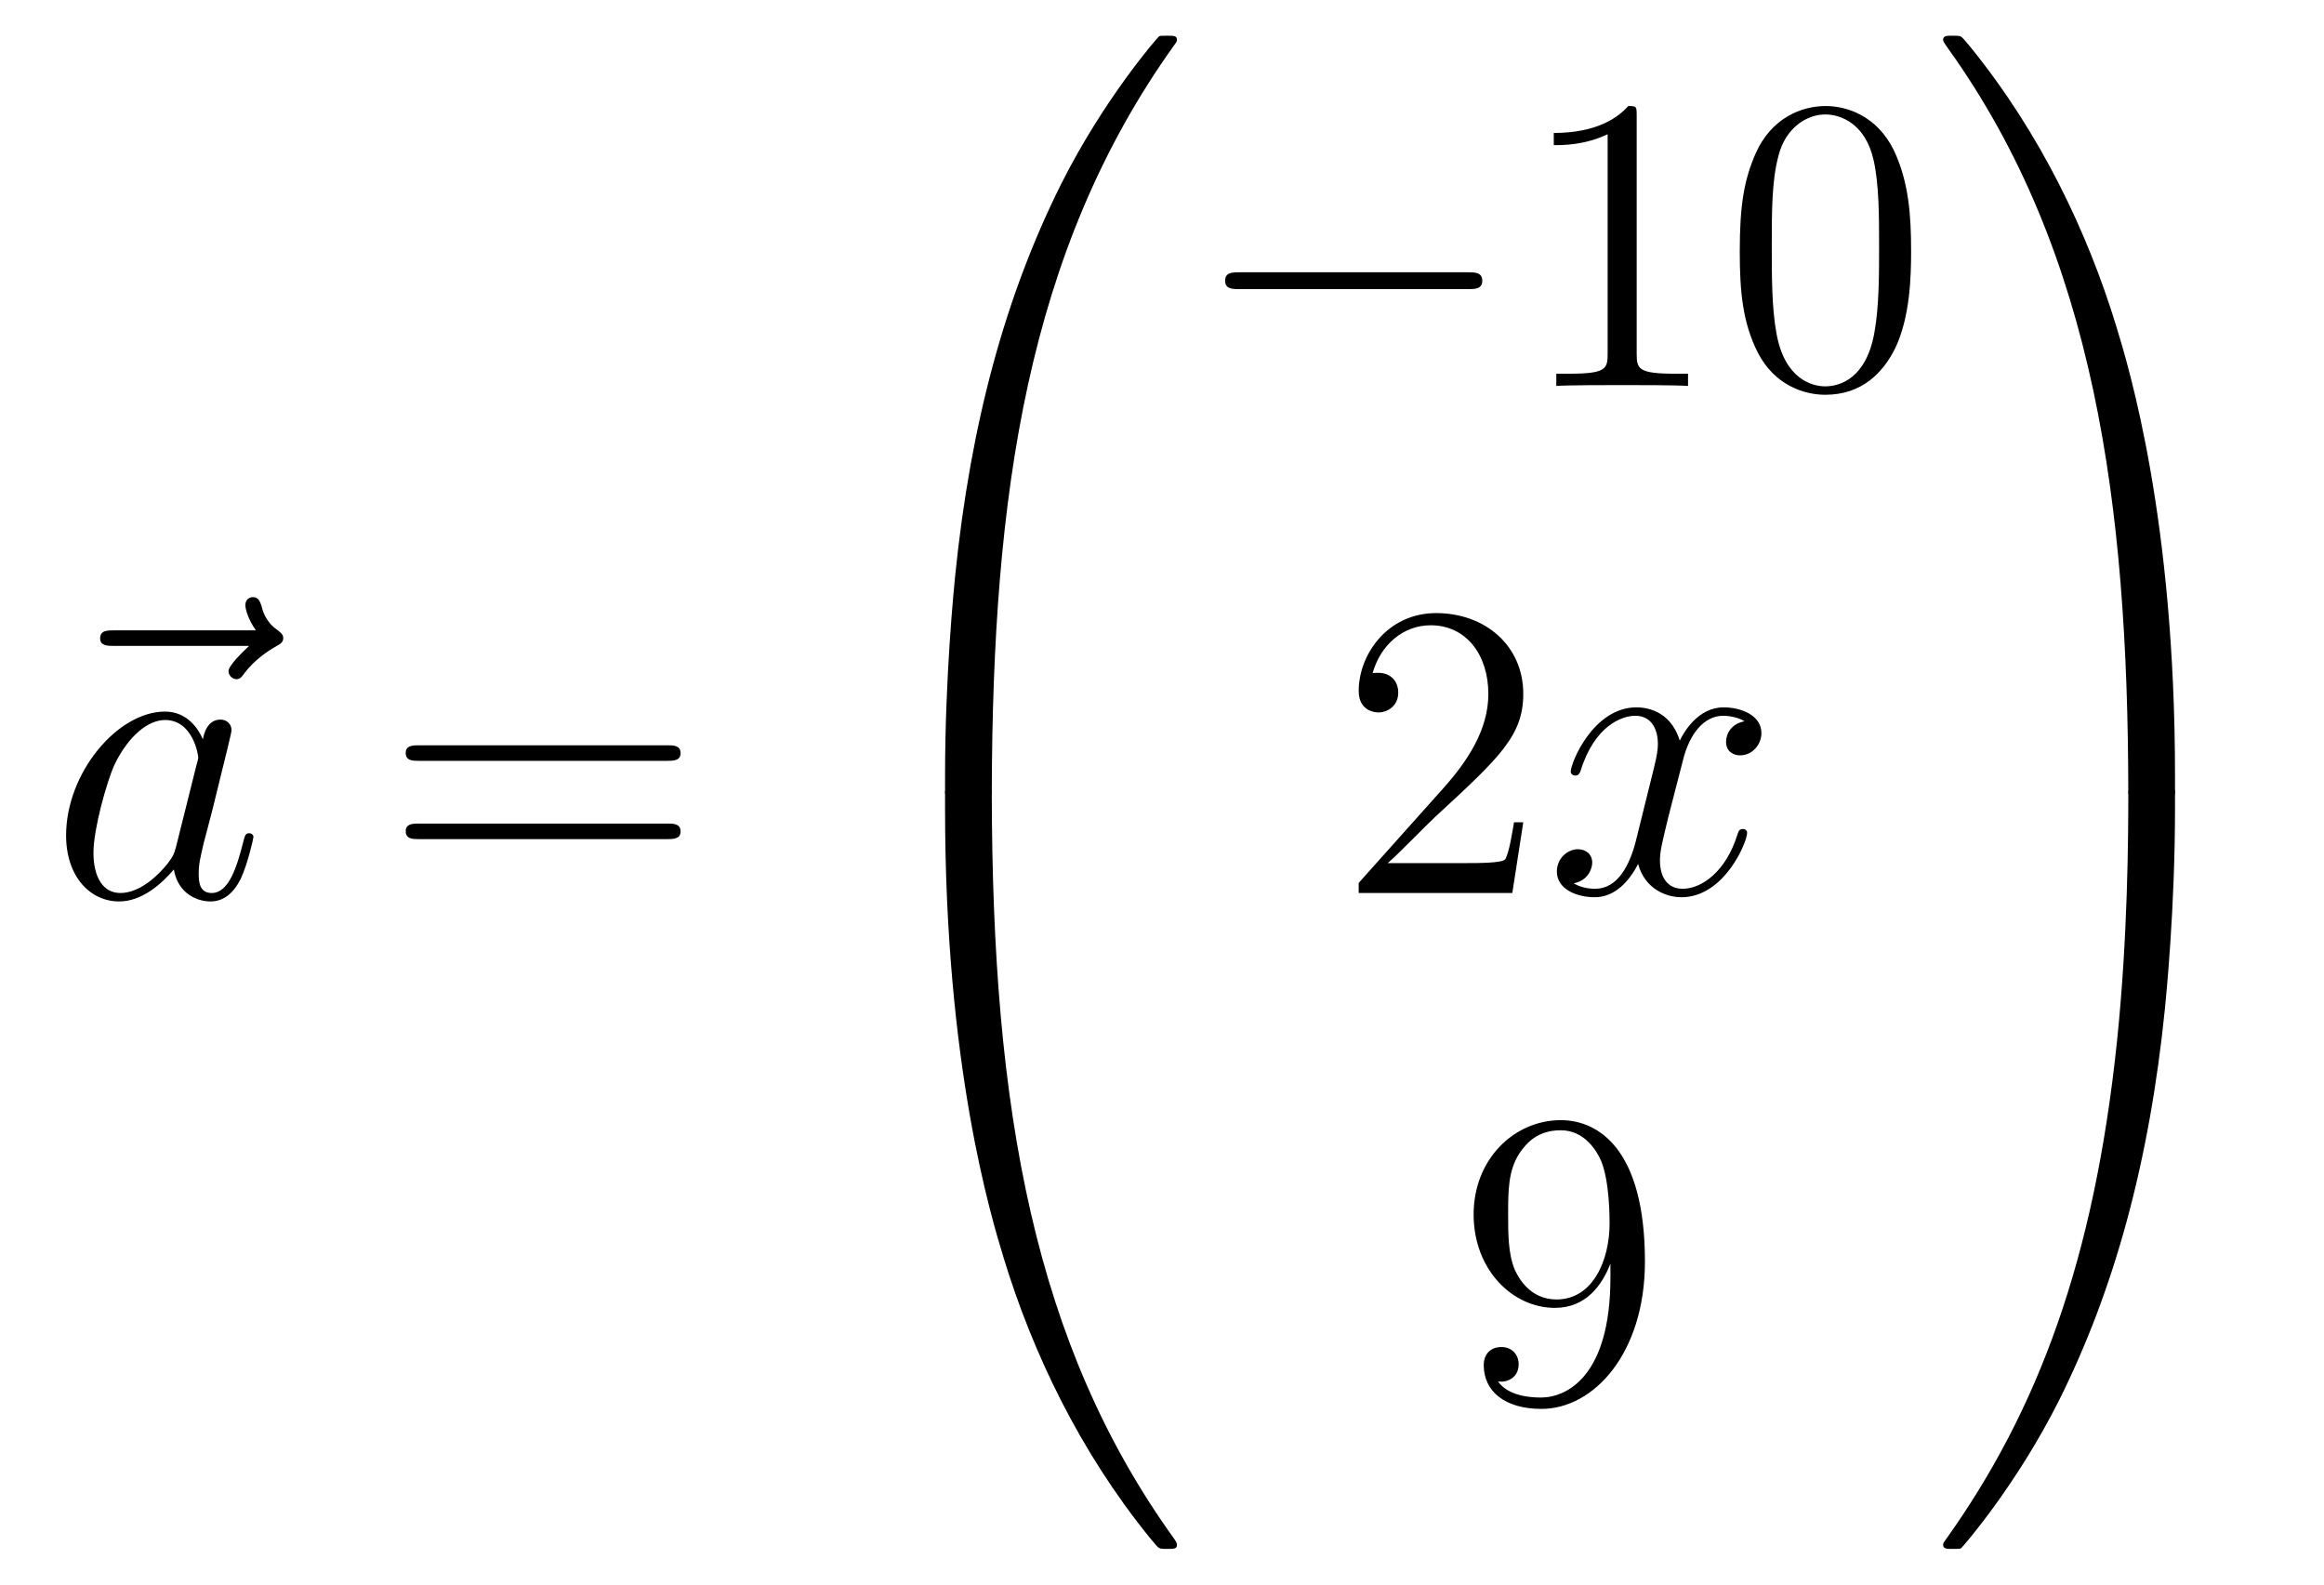 <?xml version='1.0'?>
<!-- This file was generated by dvisvgm 1.14.1 -->
<svg height='45pt' version='1.1' viewBox='0 -45 66 45' width='66pt' xmlns='http://www.w3.org/2000/svg' xmlns:xlink='http://www.w3.org/1999/xlink'>
<g id='page1'>
<g transform='matrix(1 0 0 1 -127 622)'>
<path d='M134.075 -648.657C133.932 -648.525 133.49 -648.107 133.49 -647.939C133.49 -647.82 133.597 -647.712 133.717 -647.712C133.824 -647.712 133.872 -647.784 133.956 -647.903C134.243 -648.262 134.566 -648.489 134.841 -648.645C134.96 -648.716 135.044 -648.752 135.044 -648.884C135.044 -648.991 134.948 -649.051 134.876 -649.111C134.542 -649.338 134.458 -649.661 134.422 -649.804C134.386 -649.9 134.35 -650.043 134.183 -650.043C134.111 -650.043 133.968 -649.995 133.968 -649.816C133.968 -649.708 134.04 -649.422 134.267 -649.099H130.25C130.047 -649.099 129.844 -649.099 129.844 -648.872C129.844 -648.657 130.059 -648.657 130.25 -648.657H134.075Z' fill-rule='evenodd'/>
<path d='M131.997 -642.942C131.937 -642.739 131.937 -642.715 131.77 -642.488C131.507 -642.153 130.981 -641.64 130.419 -641.64C129.929 -641.64 129.654 -642.082 129.654 -642.787C129.654 -643.445 130.025 -644.783 130.252 -645.286C130.658 -646.122 131.22 -646.553 131.686 -646.553C132.475 -646.553 132.631 -645.573 132.631 -645.477C132.631 -645.465 132.595 -645.309 132.583 -645.286L131.997 -642.942ZM132.762 -646.003C132.631 -646.313 132.308 -646.792 131.686 -646.792C130.335 -646.792 128.877 -645.047 128.877 -643.277C128.877 -642.094 129.57 -641.4 130.383 -641.4C131.041 -641.4 131.603 -641.914 131.937 -642.309C132.057 -641.604 132.619 -641.4 132.977 -641.4C133.336 -641.4 133.623 -641.616 133.838 -642.046C134.029 -642.453 134.197 -643.182 134.197 -643.229C134.197 -643.289 134.149 -643.337 134.077 -643.337C133.97 -643.337 133.958 -643.277 133.91 -643.098C133.731 -642.393 133.503 -641.64 133.013 -641.64C132.666 -641.64 132.643 -641.95 132.643 -642.189C132.643 -642.464 132.679 -642.596 132.786 -643.062C132.87 -643.361 132.93 -643.624 133.025 -643.971C133.467 -645.764 133.575 -646.194 133.575 -646.266C133.575 -646.433 133.444 -646.565 133.264 -646.565C132.882 -646.565 132.786 -646.146 132.762 -646.003Z' fill-rule='evenodd'/>
<path d='M145.945 -645.393C146.112 -645.393 146.328 -645.393 146.328 -645.608C146.328 -645.835 146.124 -645.835 145.945 -645.835H138.904C138.737 -645.835 138.522 -645.835 138.522 -645.62C138.522 -645.393 138.725 -645.393 138.904 -645.393H145.945ZM145.945 -643.17C146.112 -643.17 146.328 -643.17 146.328 -643.385C146.328 -643.612 146.124 -643.612 145.945 -643.612H138.904C138.737 -643.612 138.522 -643.612 138.522 -643.397C138.522 -643.17 138.725 -643.17 138.904 -643.17H145.945Z' fill-rule='evenodd'/>
<path d='M154.831 -644.361C155.094 -644.361 155.166 -644.361 155.166 -644.529C155.189 -652.908 156.158 -659.866 160.342 -665.711C160.425 -665.819 160.425 -665.843 160.425 -665.867C160.425 -665.986 160.342 -665.986 160.15 -665.986C159.959 -665.986 159.935 -665.986 159.911 -665.962C159.863 -665.927 158.345 -664.181 157.138 -661.778C155.56 -658.623 154.568 -655 154.126 -650.649C154.09 -650.278 153.839 -647.792 153.839 -644.959V-644.493C153.851 -644.361 153.922 -644.361 154.173 -644.361H154.831Z' fill-rule='evenodd'/>
<path d='M154.173 -644.638C153.922 -644.638 153.851 -644.638 153.839 -644.506V-644.04C153.839 -636.736 155.142 -632.457 155.512 -631.249C156.325 -628.595 157.652 -625.798 159.648 -623.336C159.828 -623.12 159.875 -623.061 159.923 -623.037C159.947 -623.025 159.959 -623.013 160.15 -623.013C160.342 -623.013 160.425 -623.013 160.425 -623.132C160.425 -623.156 160.425 -623.18 160.354 -623.288C156.373 -628.811 155.178 -635.457 155.166 -644.47C155.166 -644.638 155.094 -644.638 154.831 -644.638H154.173Z' fill-rule='evenodd'/>
<path d='M168.678 -658.789C168.881 -658.789 169.096 -658.789 169.096 -659.028C169.096 -659.268 168.881 -659.268 168.678 -659.268H162.211C162.008 -659.268 161.792 -659.268 161.792 -659.028C161.792 -658.789 162.008 -658.789 162.211 -658.789H168.678Z' fill-rule='evenodd'/>
<path d='M173.481 -663.702C173.481 -663.978 173.481 -663.989 173.242 -663.989C172.955 -663.667 172.357 -663.224 171.126 -663.224V-662.878C171.401 -662.878 171.999 -662.878 172.656 -663.188V-656.96C172.656 -656.53 172.62 -656.387 171.568 -656.387H171.198V-656.04C171.52 -656.064 172.68 -656.064 173.075 -656.064C173.469 -656.064 174.617 -656.064 174.939 -656.04V-656.387H174.569C173.517 -656.387 173.481 -656.53 173.481 -656.96V-663.702ZM181.274 -659.865C181.274 -660.858 181.214 -661.826 180.783 -662.734C180.294 -663.727 179.433 -663.989 178.847 -663.989C178.154 -663.989 177.305 -663.643 176.863 -662.651C176.528 -661.897 176.408 -661.156 176.408 -659.865C176.408 -658.706 176.492 -657.833 176.922 -656.984C177.389 -656.076 178.214 -655.789 178.835 -655.789C179.875 -655.789 180.473 -656.411 180.819 -657.104C181.25 -658 181.274 -659.172 181.274 -659.865ZM178.835 -656.028C178.453 -656.028 177.675 -656.243 177.448 -657.546C177.317 -658.263 177.317 -659.172 177.317 -660.009C177.317 -660.989 177.317 -661.873 177.508 -662.579C177.711 -663.38 178.321 -663.75 178.835 -663.75C179.289 -663.75 179.983 -663.475 180.21 -662.448C180.365 -661.766 180.365 -660.822 180.365 -660.009C180.365 -659.208 180.365 -658.299 180.234 -657.57C180.007 -656.255 179.253 -656.028 178.835 -656.028Z' fill-rule='evenodd'/>
<path d='M170.26 -643.648H169.997C169.961 -643.445 169.865 -642.787 169.746 -642.596C169.662 -642.489 168.981 -642.489 168.622 -642.489H166.411C166.733 -642.764 167.463 -643.529 167.773 -643.816C169.59 -645.489 170.26 -646.111 170.26 -647.294C170.26 -648.669 169.172 -649.589 167.785 -649.589C166.399 -649.589 165.586 -648.406 165.586 -647.378C165.586 -646.768 166.112 -646.768 166.148 -646.768C166.399 -646.768 166.709 -646.947 166.709 -647.33C166.709 -647.665 166.482 -647.892 166.148 -647.892C166.04 -647.892 166.016 -647.892 165.98 -647.88C166.208 -648.693 166.853 -649.243 167.63 -649.243C168.646 -649.243 169.268 -648.394 169.268 -647.294C169.268 -646.278 168.682 -645.393 168.001 -644.628L165.586 -641.927V-641.64H169.949L170.26 -643.648Z' fill-rule='evenodd'/>
<path d='M176.545 -646.517C176.163 -646.446 176.019 -646.159 176.019 -645.932C176.019 -645.645 176.246 -645.549 176.414 -645.549C176.772 -645.549 177.023 -645.86 177.023 -646.182C177.023 -646.685 176.45 -646.912 175.947 -646.912C175.218 -646.912 174.812 -646.194 174.704 -645.967C174.429 -646.864 173.688 -646.912 173.473 -646.912C172.254 -646.912 171.608 -645.346 171.608 -645.083C171.608 -645.035 171.656 -644.975 171.74 -644.975C171.835 -644.975 171.859 -645.047 171.883 -645.095C172.29 -646.422 173.091 -646.673 173.437 -646.673C173.975 -646.673 174.083 -646.171 174.083 -645.884C174.083 -645.621 174.011 -645.346 173.867 -644.772L173.461 -643.134C173.282 -642.417 172.935 -641.76 172.301 -641.76C172.242 -641.76 171.943 -641.76 171.692 -641.915C172.122 -641.999 172.218 -642.357 172.218 -642.501C172.218 -642.74 172.039 -642.883 171.811 -642.883C171.525 -642.883 171.214 -642.632 171.214 -642.25C171.214 -641.748 171.775 -641.52 172.29 -641.52C172.863 -641.52 173.27 -641.975 173.521 -642.465C173.712 -641.76 174.31 -641.52 174.752 -641.52C175.971 -641.52 176.617 -643.087 176.617 -643.349C176.617 -643.409 176.569 -643.457 176.497 -643.457C176.39 -643.457 176.378 -643.397 176.342 -643.302C176.019 -642.25 175.326 -641.76 174.788 -641.76C174.369 -641.76 174.142 -642.07 174.142 -642.56C174.142 -642.823 174.19 -643.015 174.381 -643.804L174.8 -645.429C174.979 -646.147 175.386 -646.673 175.935 -646.673C175.959 -646.673 176.294 -646.673 176.545 -646.517Z' fill-rule='evenodd'/>
<path d='M172.735 -630.719C172.735 -627.897 171.48 -627.312 170.763 -627.312C170.476 -627.312 169.842 -627.348 169.543 -627.766H169.615C169.699 -627.742 170.129 -627.814 170.129 -628.256C170.129 -628.519 169.95 -628.746 169.639 -628.746C169.328 -628.746 169.137 -628.543 169.137 -628.232C169.137 -627.491 169.735 -626.989 170.775 -626.989C172.269 -626.989 173.715 -628.579 173.715 -631.173C173.715 -634.388 172.377 -635.189 171.325 -635.189C170.01 -635.189 168.85 -634.09 168.85 -632.512C168.85 -630.934 169.962 -629.858 171.157 -629.858C172.042 -629.858 172.496 -630.503 172.735 -631.113V-630.719ZM171.205 -630.097C170.452 -630.097 170.129 -630.707 170.022 -630.934C169.83 -631.388 169.83 -631.962 169.83 -632.5C169.83 -633.169 169.83 -633.743 170.141 -634.233C170.356 -634.556 170.679 -634.902 171.325 -634.902C172.006 -634.902 172.353 -634.305 172.472 -634.03C172.711 -633.444 172.711 -632.428 172.711 -632.249C172.711 -631.245 172.257 -630.097 171.205 -630.097Z' fill-rule='evenodd'/>
<path d='M188.769 -644.959C188.769 -652.263 187.466 -656.542 187.096 -657.75C186.283 -660.404 184.956 -663.201 182.96 -665.663C182.78 -665.879 182.733 -665.938 182.685 -665.962C182.661 -665.974 182.649 -665.986 182.457 -665.986C182.278 -665.986 182.183 -665.986 182.183 -665.867C182.183 -665.843 182.183 -665.819 182.338 -665.604C186.498 -659.794 187.43 -652.622 187.442 -644.529C187.442 -644.361 187.514 -644.361 187.777 -644.361H188.434C188.686 -644.361 188.757 -644.361 188.769 -644.493V-644.959Z' fill-rule='evenodd'/>
<path d='M188.769 -644.506C188.757 -644.638 188.686 -644.638 188.434 -644.638H187.777C187.514 -644.638 187.442 -644.638 187.442 -644.47C187.442 -643.239 187.43 -640.394 187.12 -637.417C186.474 -631.237 184.884 -626.958 182.266 -623.288C182.183 -623.18 182.183 -623.156 182.183 -623.132C182.183 -623.013 182.278 -623.013 182.457 -623.013C182.649 -623.013 182.673 -623.013 182.697 -623.037C182.744 -623.073 184.263 -624.818 185.47 -627.221C187.048 -630.377 188.04 -633.998 188.482 -638.35C188.518 -638.72 188.769 -641.207 188.769 -644.04V-644.506Z' fill-rule='evenodd'/>
</g>
</g>
</svg>
